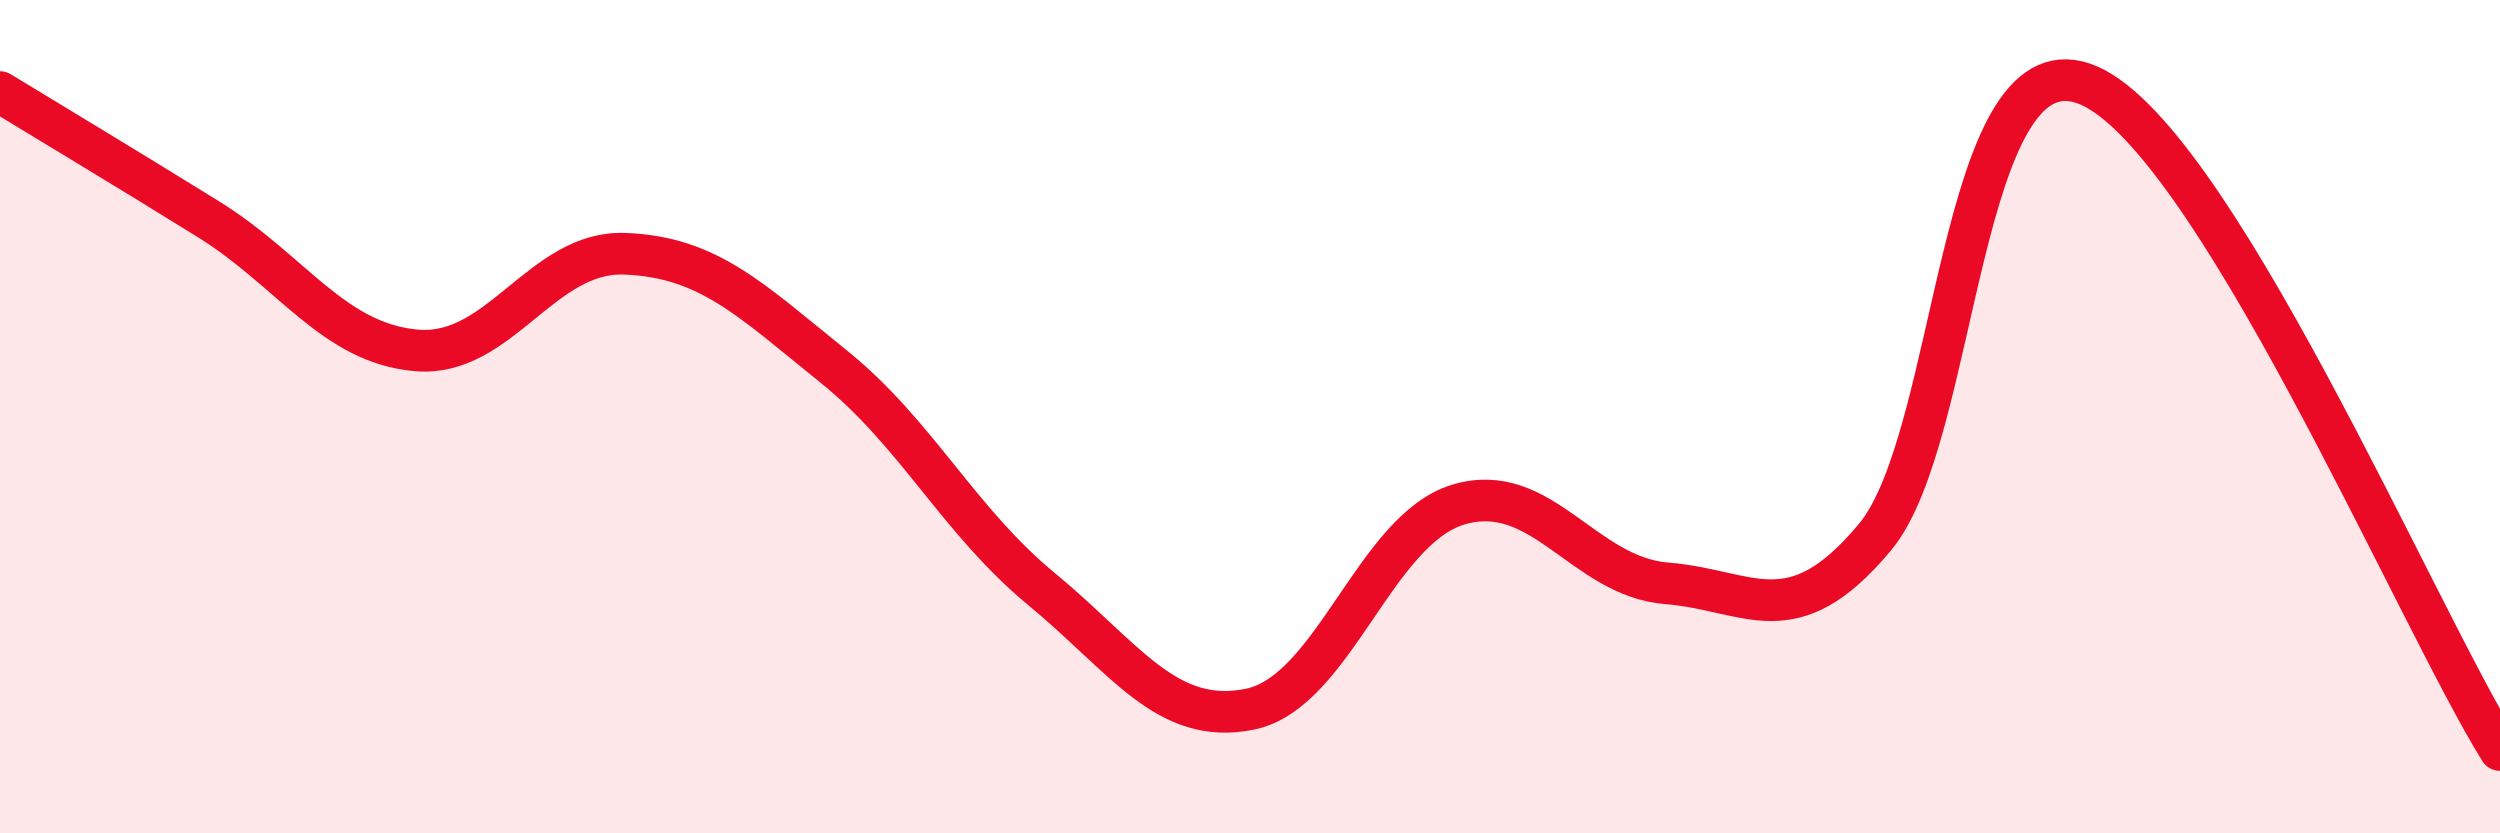 
    <svg width="60" height="20" viewBox="0 0 60 20" xmlns="http://www.w3.org/2000/svg">
      <path
        d="M 0,2.21 C 1,2.82 3,4.02 5,5.26 C 7,6.5 8,8.24 10,8.41 C 12,8.58 13,6.01 15,6.09 C 17,6.17 18,7.18 20,8.79 C 22,10.4 23,12.49 25,14.14 C 27,15.79 28,17.43 30,17.02 C 32,16.61 33,12.71 35,12.11 C 37,11.51 38,13.84 40,14 C 42,14.16 43,15.29 45,12.89 C 47,10.49 47,0.98 50,2 C 53,3.02 58,14.8 60,18L60 20L0 20Z"
        fill="#EB0A25"
        opacity="0.1"
        stroke-linecap="round"
        stroke-linejoin="round"
      />
      <path
        d="M 0,2.21 C 1,2.82 3,4.02 5,5.26 C 7,6.5 8,8.24 10,8.41 C 12,8.58 13,6.01 15,6.09 C 17,6.17 18,7.18 20,8.79 C 22,10.4 23,12.49 25,14.14 C 27,15.79 28,17.43 30,17.02 C 32,16.61 33,12.71 35,12.11 C 37,11.51 38,13.84 40,14 C 42,14.16 43,15.29 45,12.89 C 47,10.49 47,0.98 50,2 C 53,3.02 58,14.8 60,18"
        stroke="#EB0A25"
        stroke-width="1"
        fill="none"
        stroke-linecap="round"
        stroke-linejoin="round"
      />
    </svg>
  